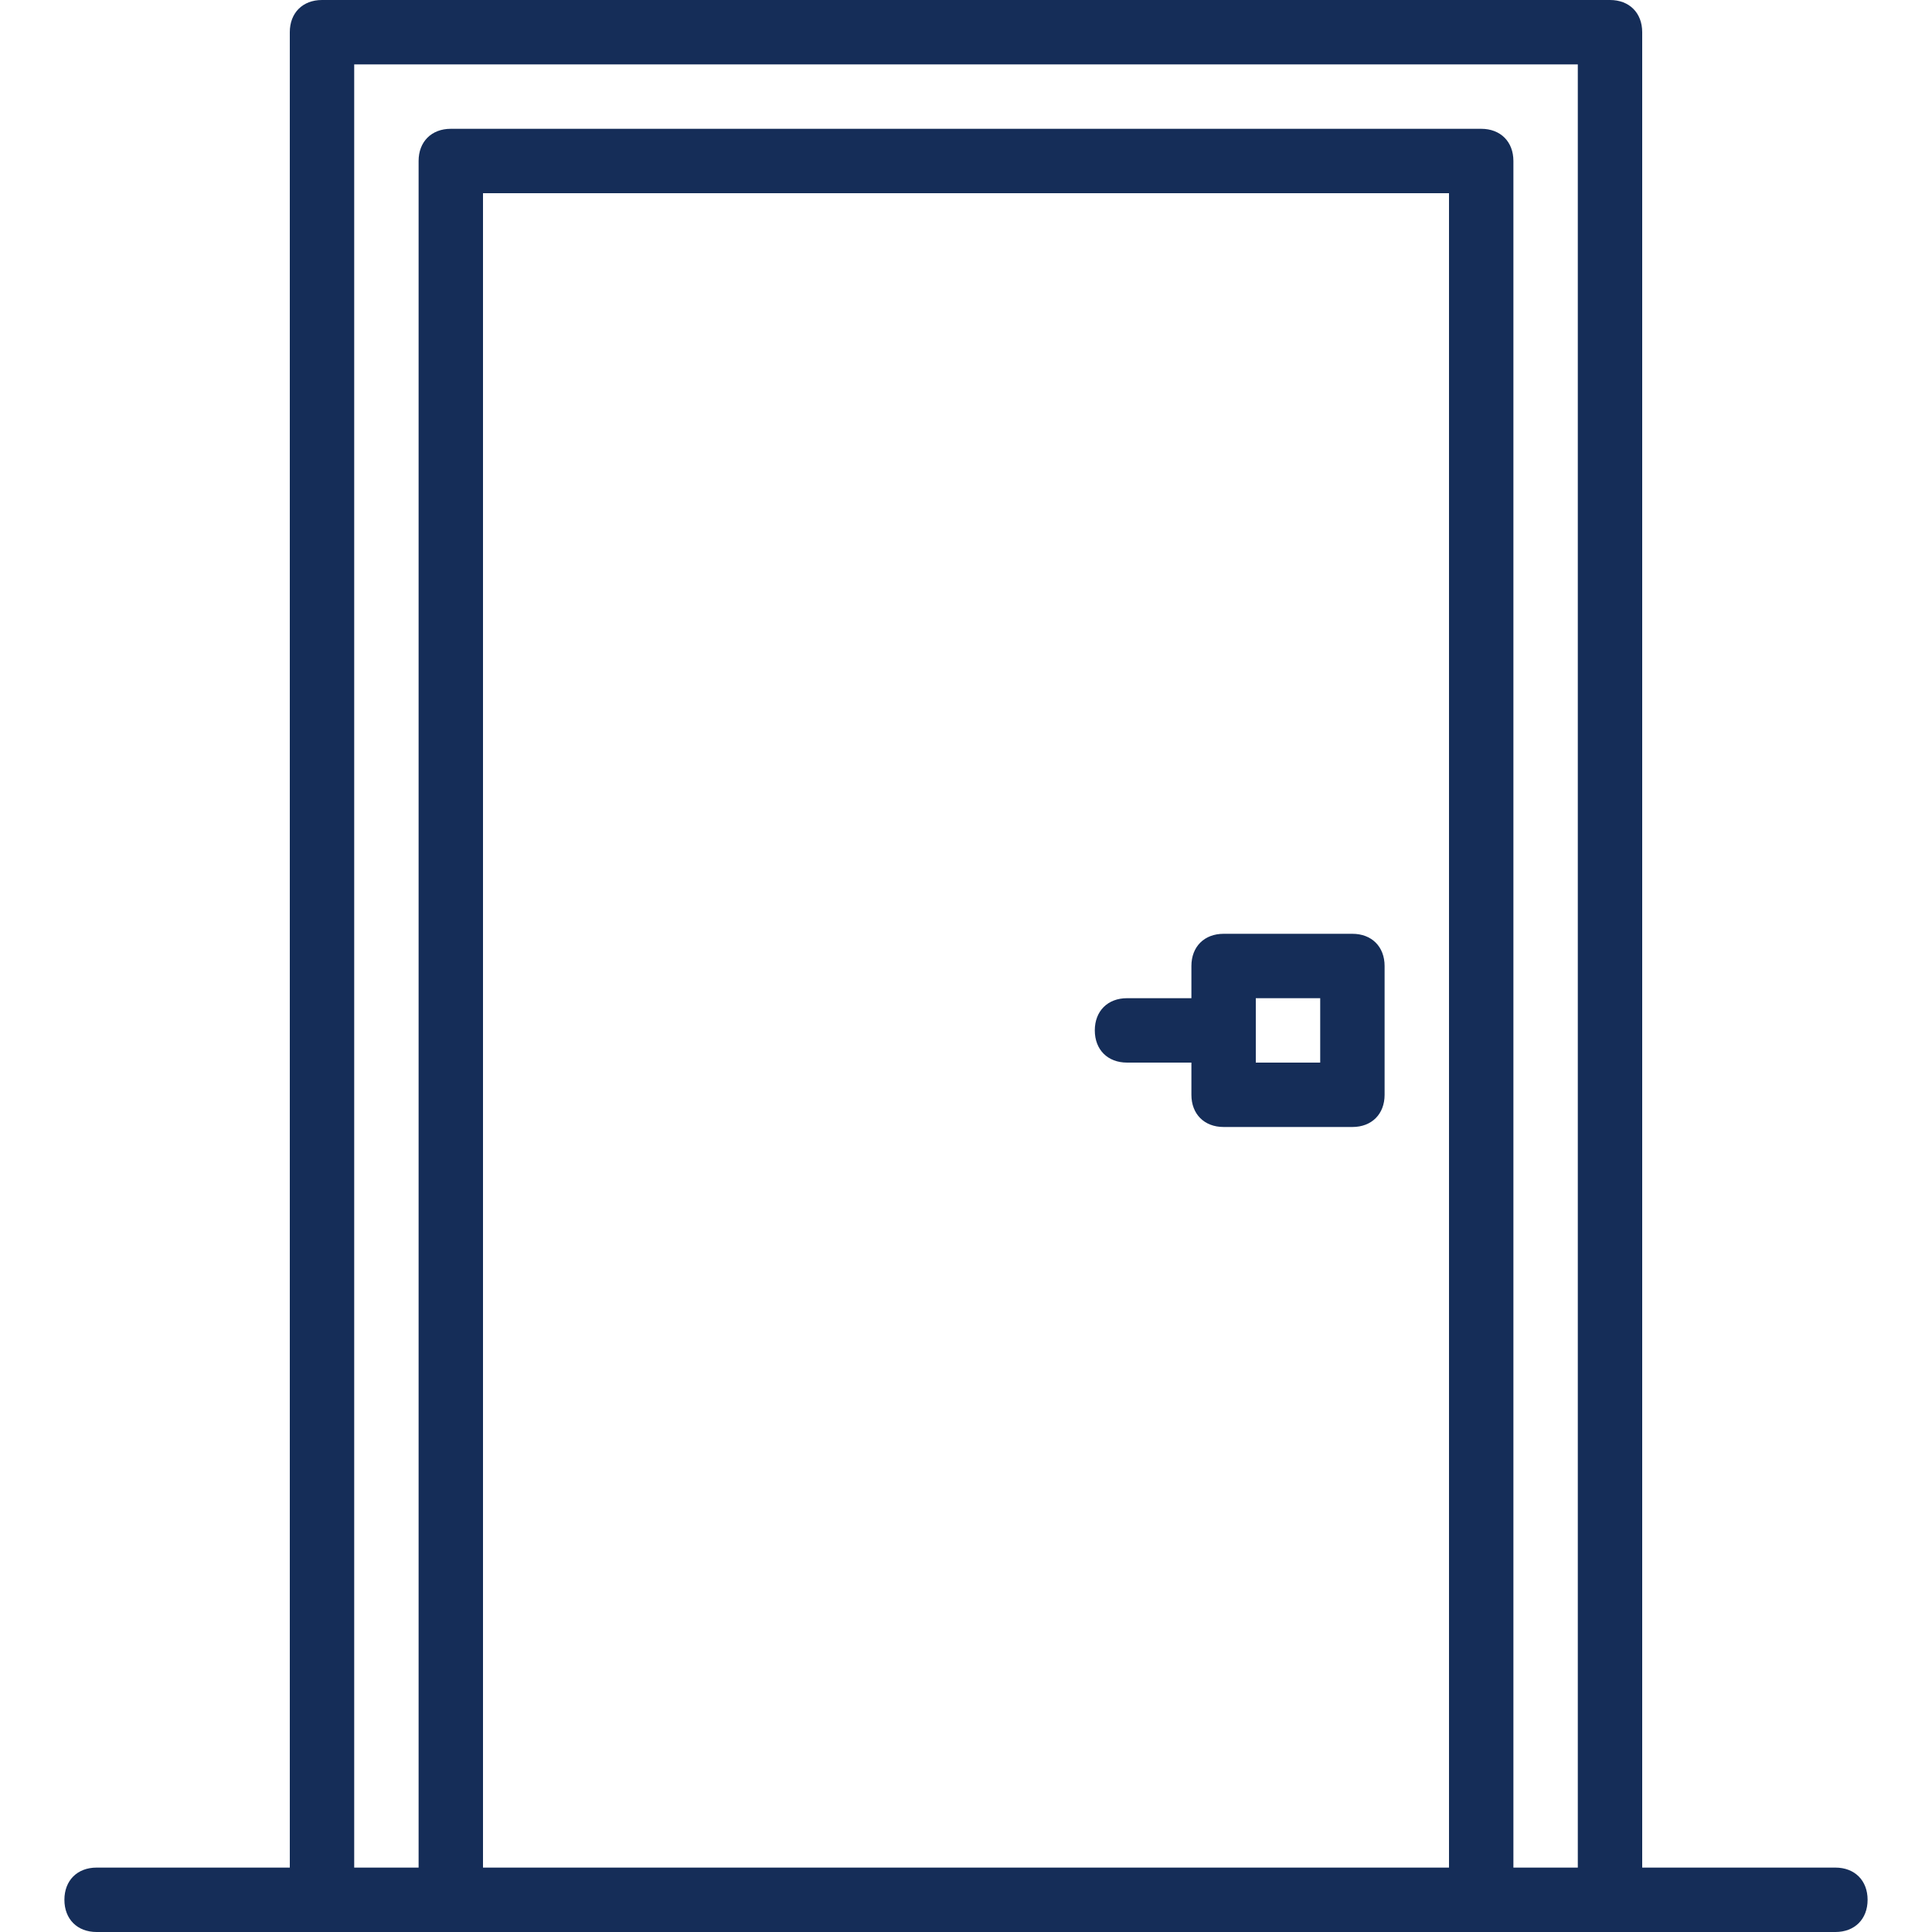 <svg xmlns="http://www.w3.org/2000/svg" xmlns:xlink="http://www.w3.org/1999/xlink" width="512" height="512" x="0" y="0" viewBox="0 0 512 512" style="enable-background:new 0 0 512 512" xml:space="preserve" class=""><g><path d="M486.4 494.933h-51.2V8.533c0-5.12-3.413-8.533-8.533-8.533H85.333C80.213 0 76.8 3.413 76.8 8.533v486.4H25.6c-5.12 0-8.533 3.413-8.533 8.533S20.48 512 25.6 512H486.4c5.12 0 8.533-3.413 8.533-8.533s-3.413-8.534-8.533-8.534zm-358.4 0V51.2h256v443.733H128zm273.067 0V42.667c0-5.12-3.413-8.533-8.533-8.533H119.467c-5.12 0-8.533 3.413-8.533 8.533v452.267H93.867V17.067h324.267v477.867h-17.067z" fill="#152d58" opacity="1" data-original="#000000"></path><path d="M358.4 247.467h-34.133c-5.12 0-8.533 3.413-8.533 8.533v8.533h-17.067c-5.12 0-8.533 3.413-8.533 8.533 0 5.12 3.413 8.533 8.533 8.533h17.067v8.533c0 5.12 3.413 8.533 8.533 8.533H358.4c5.12 0 8.533-3.413 8.533-8.533V256c0-5.12-3.413-8.533-8.533-8.533zm-8.533 34.133H332.8v-17.067h17.067V281.6z" fill="#152d58" opacity="1" data-original="#000000"></path></g></svg>